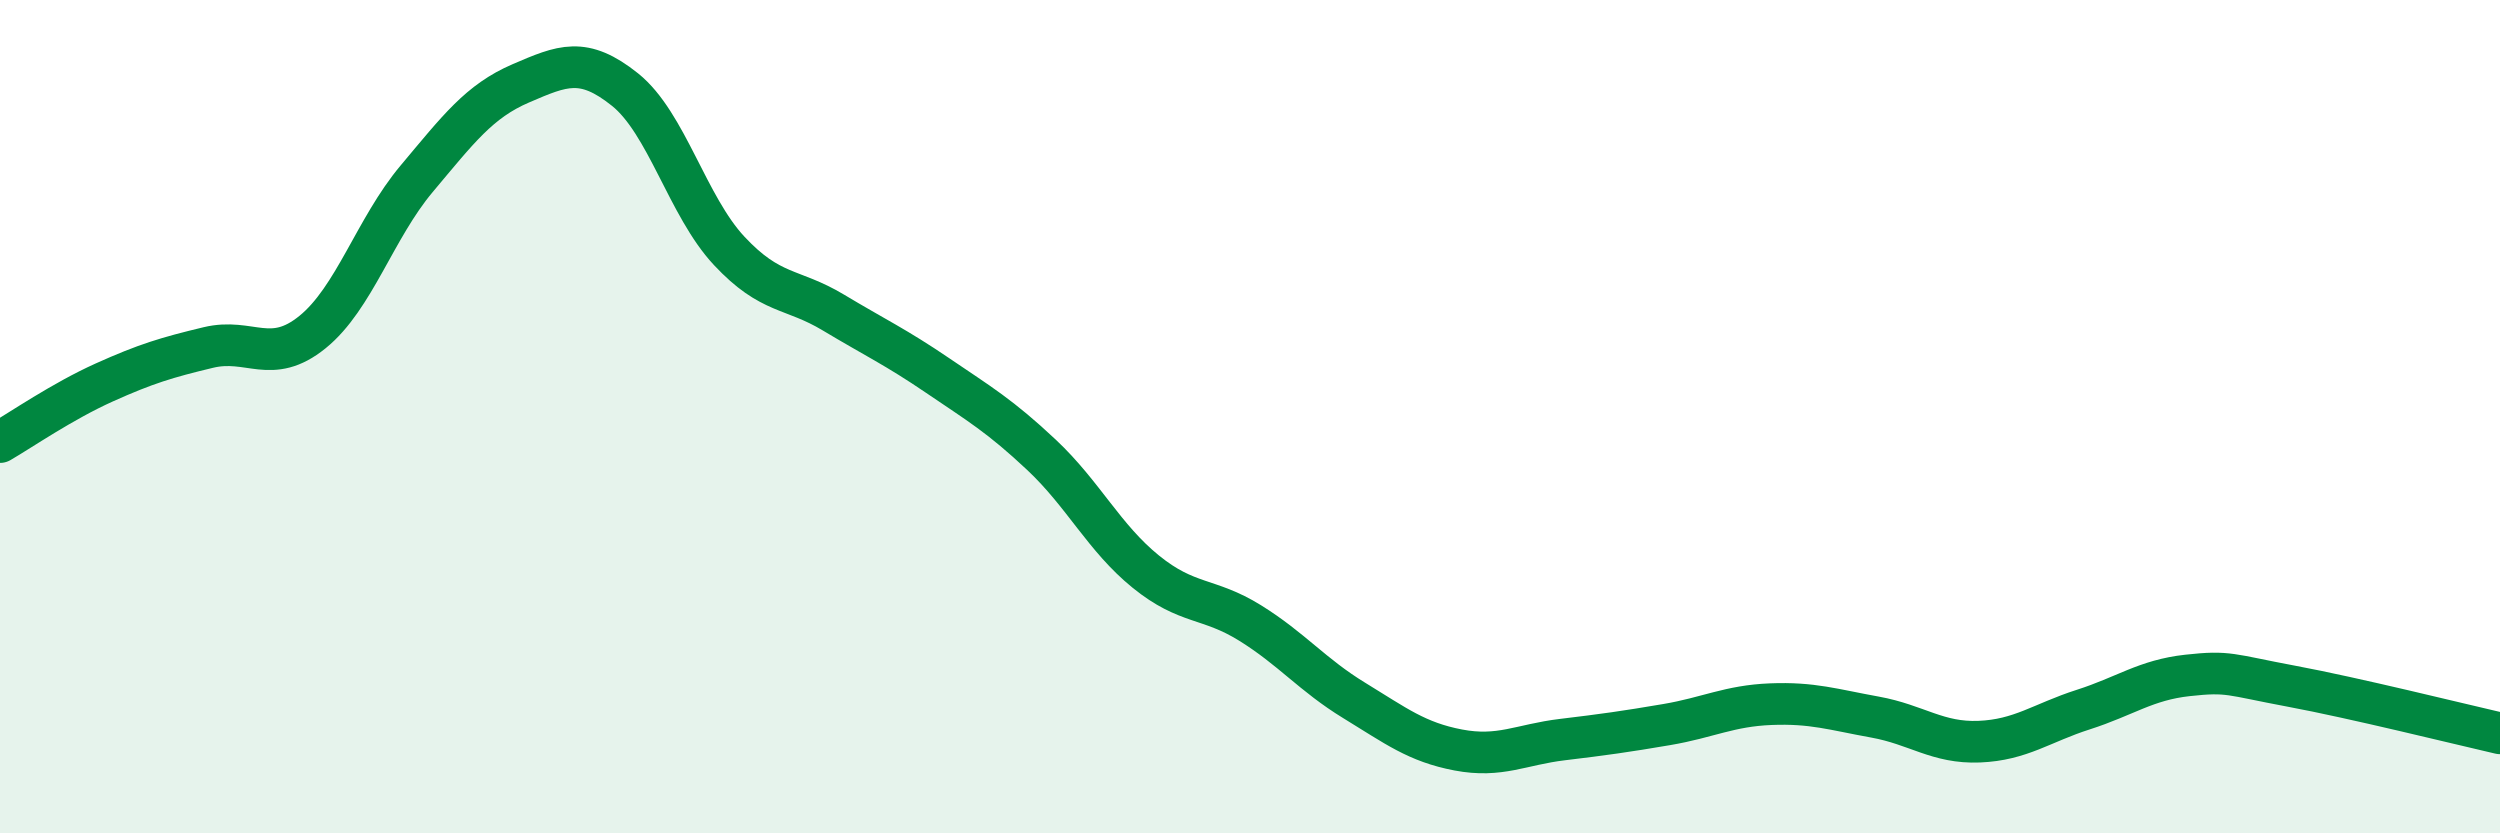 
    <svg width="60" height="20" viewBox="0 0 60 20" xmlns="http://www.w3.org/2000/svg">
      <path
        d="M 0,10.61 C 0.5,10.32 1.5,9.63 2.5,9.18 C 3.5,8.73 4,8.58 5,8.34 C 6,8.1 6.5,8.78 7.5,7.97 C 8.5,7.16 9,5.48 10,4.29 C 11,3.1 11.5,2.43 12.5,2 C 13.5,1.57 14,1.35 15,2.15 C 16,2.95 16.5,4.95 17.5,6.02 C 18.5,7.09 19,6.9 20,7.5 C 21,8.1 21.5,8.33 22.5,9.01 C 23.5,9.69 24,9.98 25,10.92 C 26,11.86 26.5,12.91 27.5,13.72 C 28.5,14.53 29,14.33 30,14.95 C 31,15.57 31.5,16.2 32.5,16.81 C 33.5,17.42 34,17.81 35,18 C 36,18.19 36.5,17.87 37.5,17.75 C 38.5,17.63 39,17.56 40,17.39 C 41,17.22 41.5,16.94 42.5,16.9 C 43.5,16.86 44,17.03 45,17.21 C 46,17.39 46.5,17.84 47.5,17.8 C 48.5,17.76 49,17.35 50,17.03 C 51,16.71 51.5,16.32 52.5,16.21 C 53.5,16.1 53.5,16.19 55,16.47 C 56.5,16.75 59,17.37 60,17.6L60 20L0 20Z"
        fill="#008740"
        opacity="0.1"
        stroke-linecap="round"
        stroke-linejoin="round"
      />
      <path
        d="M 0,10.61 C 0.5,10.32 1.5,9.63 2.5,9.18 C 3.5,8.73 4,8.58 5,8.34 C 6,8.1 6.5,8.78 7.5,7.97 C 8.5,7.16 9,5.48 10,4.29 C 11,3.1 11.5,2.43 12.5,2 C 13.5,1.57 14,1.35 15,2.15 C 16,2.95 16.5,4.95 17.5,6.02 C 18.5,7.09 19,6.9 20,7.5 C 21,8.1 21.5,8.33 22.5,9.01 C 23.5,9.69 24,9.98 25,10.92 C 26,11.86 26.5,12.91 27.5,13.72 C 28.5,14.53 29,14.33 30,14.95 C 31,15.57 31.5,16.2 32.5,16.81 C 33.5,17.42 34,17.81 35,18 C 36,18.19 36.5,17.87 37.5,17.75 C 38.5,17.63 39,17.56 40,17.39 C 41,17.22 41.5,16.94 42.5,16.9 C 43.5,16.86 44,17.03 45,17.21 C 46,17.39 46.5,17.84 47.5,17.8 C 48.5,17.76 49,17.35 50,17.03 C 51,16.71 51.5,16.32 52.5,16.21 C 53.5,16.1 53.5,16.19 55,16.47 C 56.5,16.75 59,17.37 60,17.6"
        stroke="#008740"
        stroke-width="1"
        fill="none"
        stroke-linecap="round"
        stroke-linejoin="round"
      />
    </svg>
  